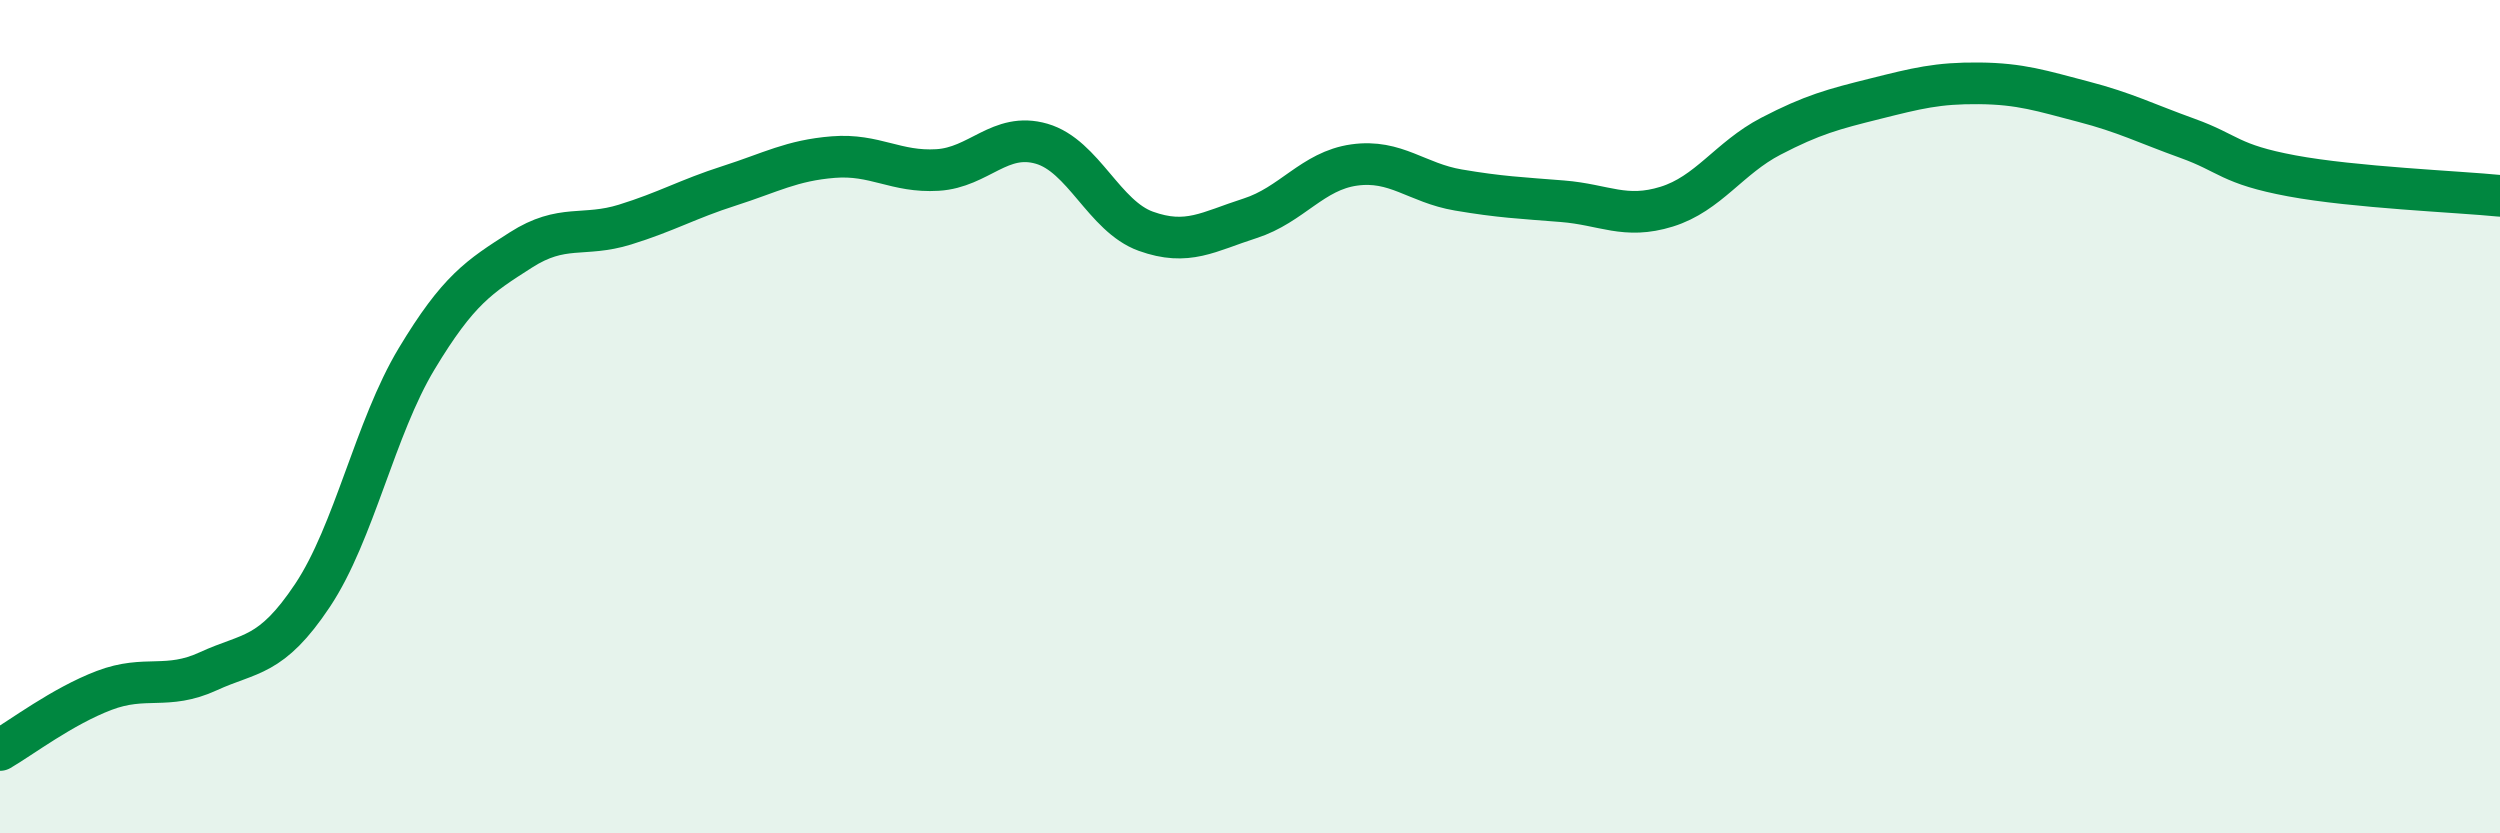 
    <svg width="60" height="20" viewBox="0 0 60 20" xmlns="http://www.w3.org/2000/svg">
      <path
        d="M 0,18 C 0.5,17.71 1.5,16.95 2.5,16.57 C 3.5,16.19 4,16.57 5,16.11 C 6,15.65 6.5,15.79 7.5,14.29 C 8.5,12.79 9,10.27 10,8.61 C 11,6.95 11.5,6.64 12.5,6 C 13.5,5.36 14,5.7 15,5.39 C 16,5.08 16.5,4.78 17.5,4.46 C 18.5,4.14 19,3.85 20,3.77 C 21,3.69 21.5,4.14 22.5,4.08 C 23.5,4.02 24,3.16 25,3.45 C 26,3.74 26.5,5.19 27.5,5.55 C 28.5,5.91 29,5.56 30,5.24 C 31,4.92 31.5,4.1 32.5,3.96 C 33.5,3.82 34,4.39 35,4.56 C 36,4.73 36.5,4.75 37.5,4.83 C 38.5,4.91 39,5.27 40,4.96 C 41,4.65 41.5,3.79 42.5,3.27 C 43.5,2.75 44,2.62 45,2.37 C 46,2.12 46.5,1.99 47.5,2 C 48.5,2.01 49,2.18 50,2.44 C 51,2.7 51.5,2.96 52.5,3.32 C 53.5,3.68 53.5,3.94 55,4.22 C 56.5,4.5 59,4.6 60,4.7L60 20L0 20Z"
        fill="#008740"
        opacity="0.1"
        stroke-linecap="round"
        stroke-linejoin="round"
      />
      <path
        d="M 0,18 C 0.5,17.71 1.5,16.95 2.5,16.57 C 3.5,16.19 4,16.57 5,16.11 C 6,15.65 6.5,15.79 7.5,14.29 C 8.5,12.79 9,10.27 10,8.61 C 11,6.95 11.5,6.64 12.5,6 C 13.5,5.36 14,5.7 15,5.39 C 16,5.08 16.5,4.78 17.5,4.46 C 18.5,4.14 19,3.85 20,3.77 C 21,3.69 21.5,4.14 22.5,4.08 C 23.5,4.02 24,3.16 25,3.45 C 26,3.74 26.5,5.19 27.5,5.55 C 28.5,5.91 29,5.56 30,5.24 C 31,4.92 31.5,4.1 32.5,3.96 C 33.5,3.82 34,4.39 35,4.56 C 36,4.73 36.5,4.75 37.5,4.83 C 38.5,4.91 39,5.27 40,4.96 C 41,4.65 41.5,3.79 42.5,3.27 C 43.5,2.75 44,2.62 45,2.37 C 46,2.12 46.5,1.99 47.5,2 C 48.5,2.01 49,2.18 50,2.44 C 51,2.7 51.5,2.96 52.5,3.32 C 53.5,3.68 53.5,3.94 55,4.22 C 56.5,4.5 59,4.6 60,4.7"
        stroke="#008740"
        stroke-width="1"
        fill="none"
        stroke-linecap="round"
        stroke-linejoin="round"
      />
    </svg>
  